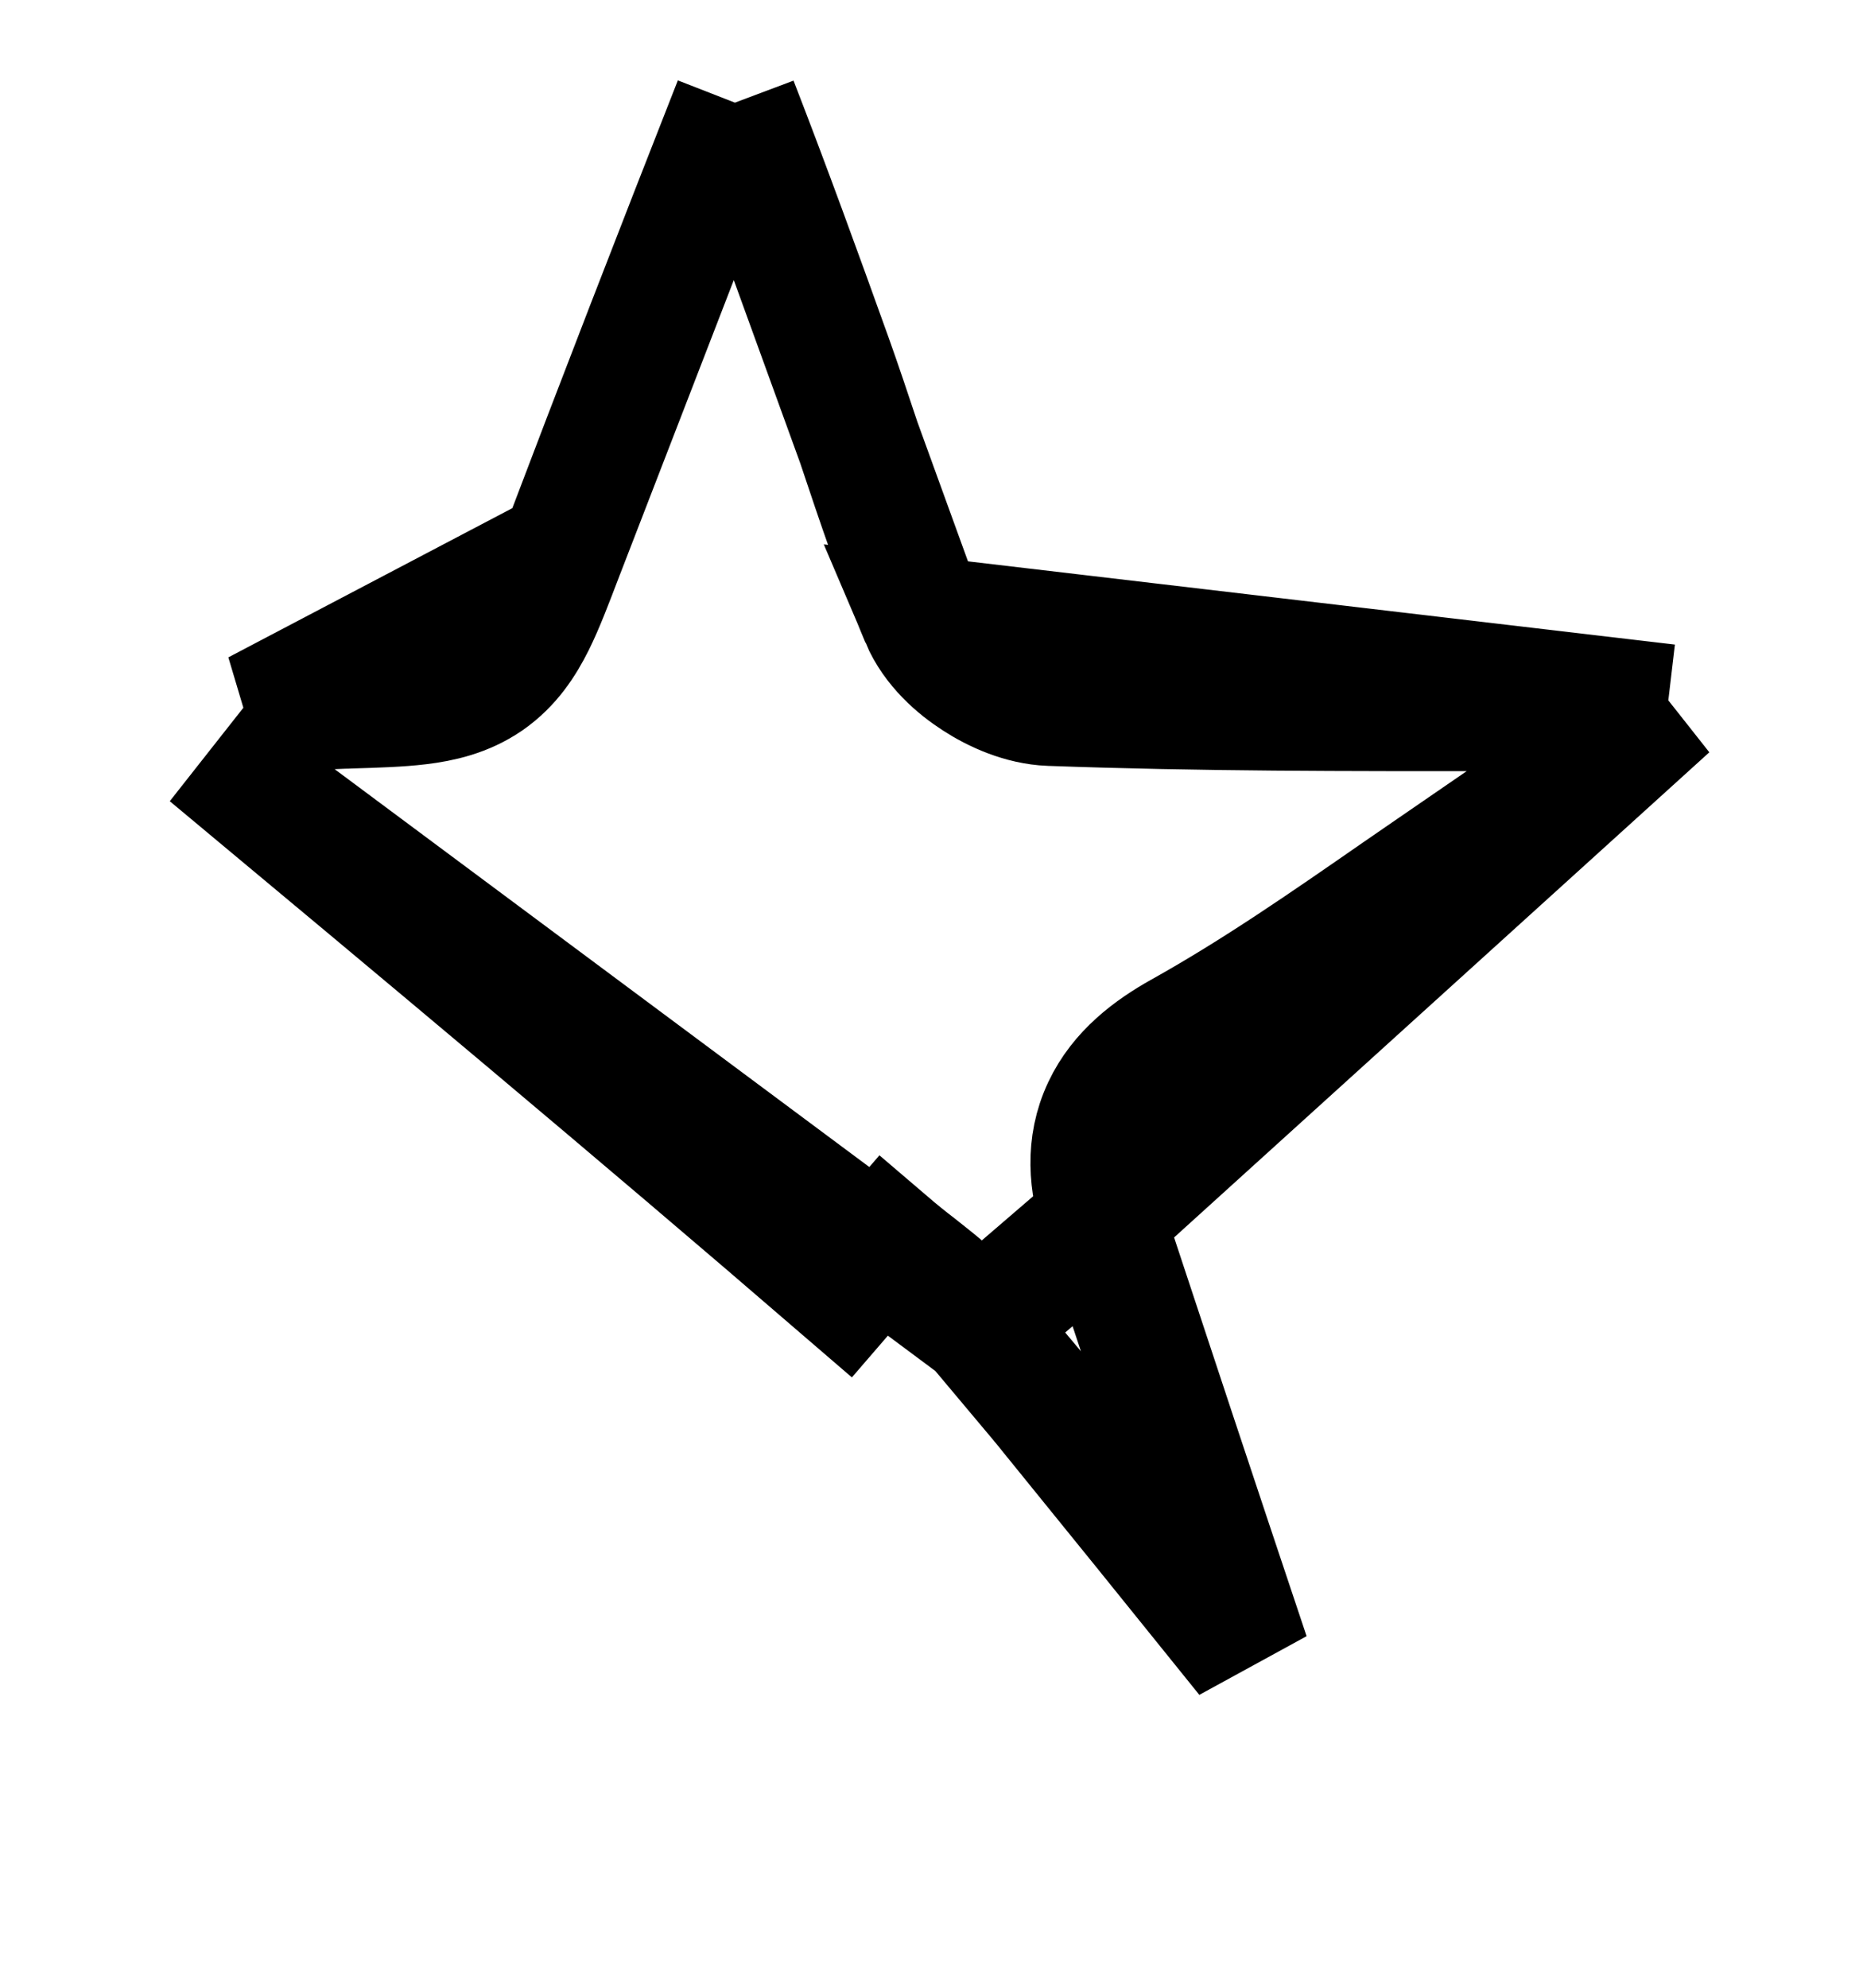 <?xml version="1.0" encoding="UTF-8"?>
<svg xmlns="http://www.w3.org/2000/svg" width="15" height="16" viewBox="0 0 15 16" fill="none">
  <path d="M7.876 10.669L8.388 11.279L8.393 11.285L8.005 11.6L8.393 11.285L8.393 11.285L8.393 11.285L8.394 11.286L8.397 11.29L8.41 11.305L8.457 11.364L8.633 11.581C8.782 11.764 8.987 12.017 9.215 12.299C9.479 12.626 9.774 12.991 10.046 13.329C9.653 12.156 9.264 10.983 8.876 9.809L7.876 10.669ZM7.876 10.669C7.755 10.513 7.631 10.404 7.51 10.306C7.464 10.269 7.423 10.236 7.382 10.204C7.305 10.145 7.231 10.086 7.134 10.003C7.134 10.003 7.134 10.003 7.134 10.003L6.807 10.382C5.116 8.924 3.402 7.494 1.687 6.065L7.876 10.669ZM12.06 5.707C12.515 5.707 12.973 5.696 13.427 5.685M12.06 5.707V5.207L12.061 5.707L12.06 5.707ZM12.06 5.707L12.056 5.707C10.863 5.708 9.658 5.709 8.455 5.665L8.452 5.665C8.228 5.656 8.014 5.558 7.862 5.459C7.714 5.364 7.524 5.203 7.429 4.979L13.427 5.685M13.427 5.685C13.408 5.698 13.389 5.711 13.37 5.725C12.833 6.104 12.299 6.48 11.758 6.849C11.588 6.965 11.423 7.08 11.258 7.193C10.674 7.598 10.112 7.988 9.513 8.322L9.513 8.322C9.272 8.457 9.026 8.64 8.893 8.922C8.751 9.223 8.784 9.531 8.876 9.809L13.427 5.685ZM5.923 0.83C6.186 1.507 6.435 2.192 6.683 2.883C6.761 3.101 6.838 3.332 6.917 3.569C7.073 4.035 7.236 4.523 7.429 4.979L5.923 0.83ZM5.923 0.83C5.45 2.033 4.983 3.237 4.525 4.445L5.923 0.83ZM2.071 5.734C2.3 5.712 2.527 5.696 2.758 5.688L2.759 5.688C2.778 5.688 2.797 5.687 2.816 5.686C3.026 5.68 3.217 5.674 3.372 5.655C3.547 5.634 3.743 5.591 3.923 5.467C4.104 5.341 4.212 5.172 4.292 5.012C4.366 4.863 4.437 4.675 4.516 4.468C4.519 4.46 4.522 4.453 4.525 4.445L2.071 5.734Z" stroke="black"></path>
</svg>
